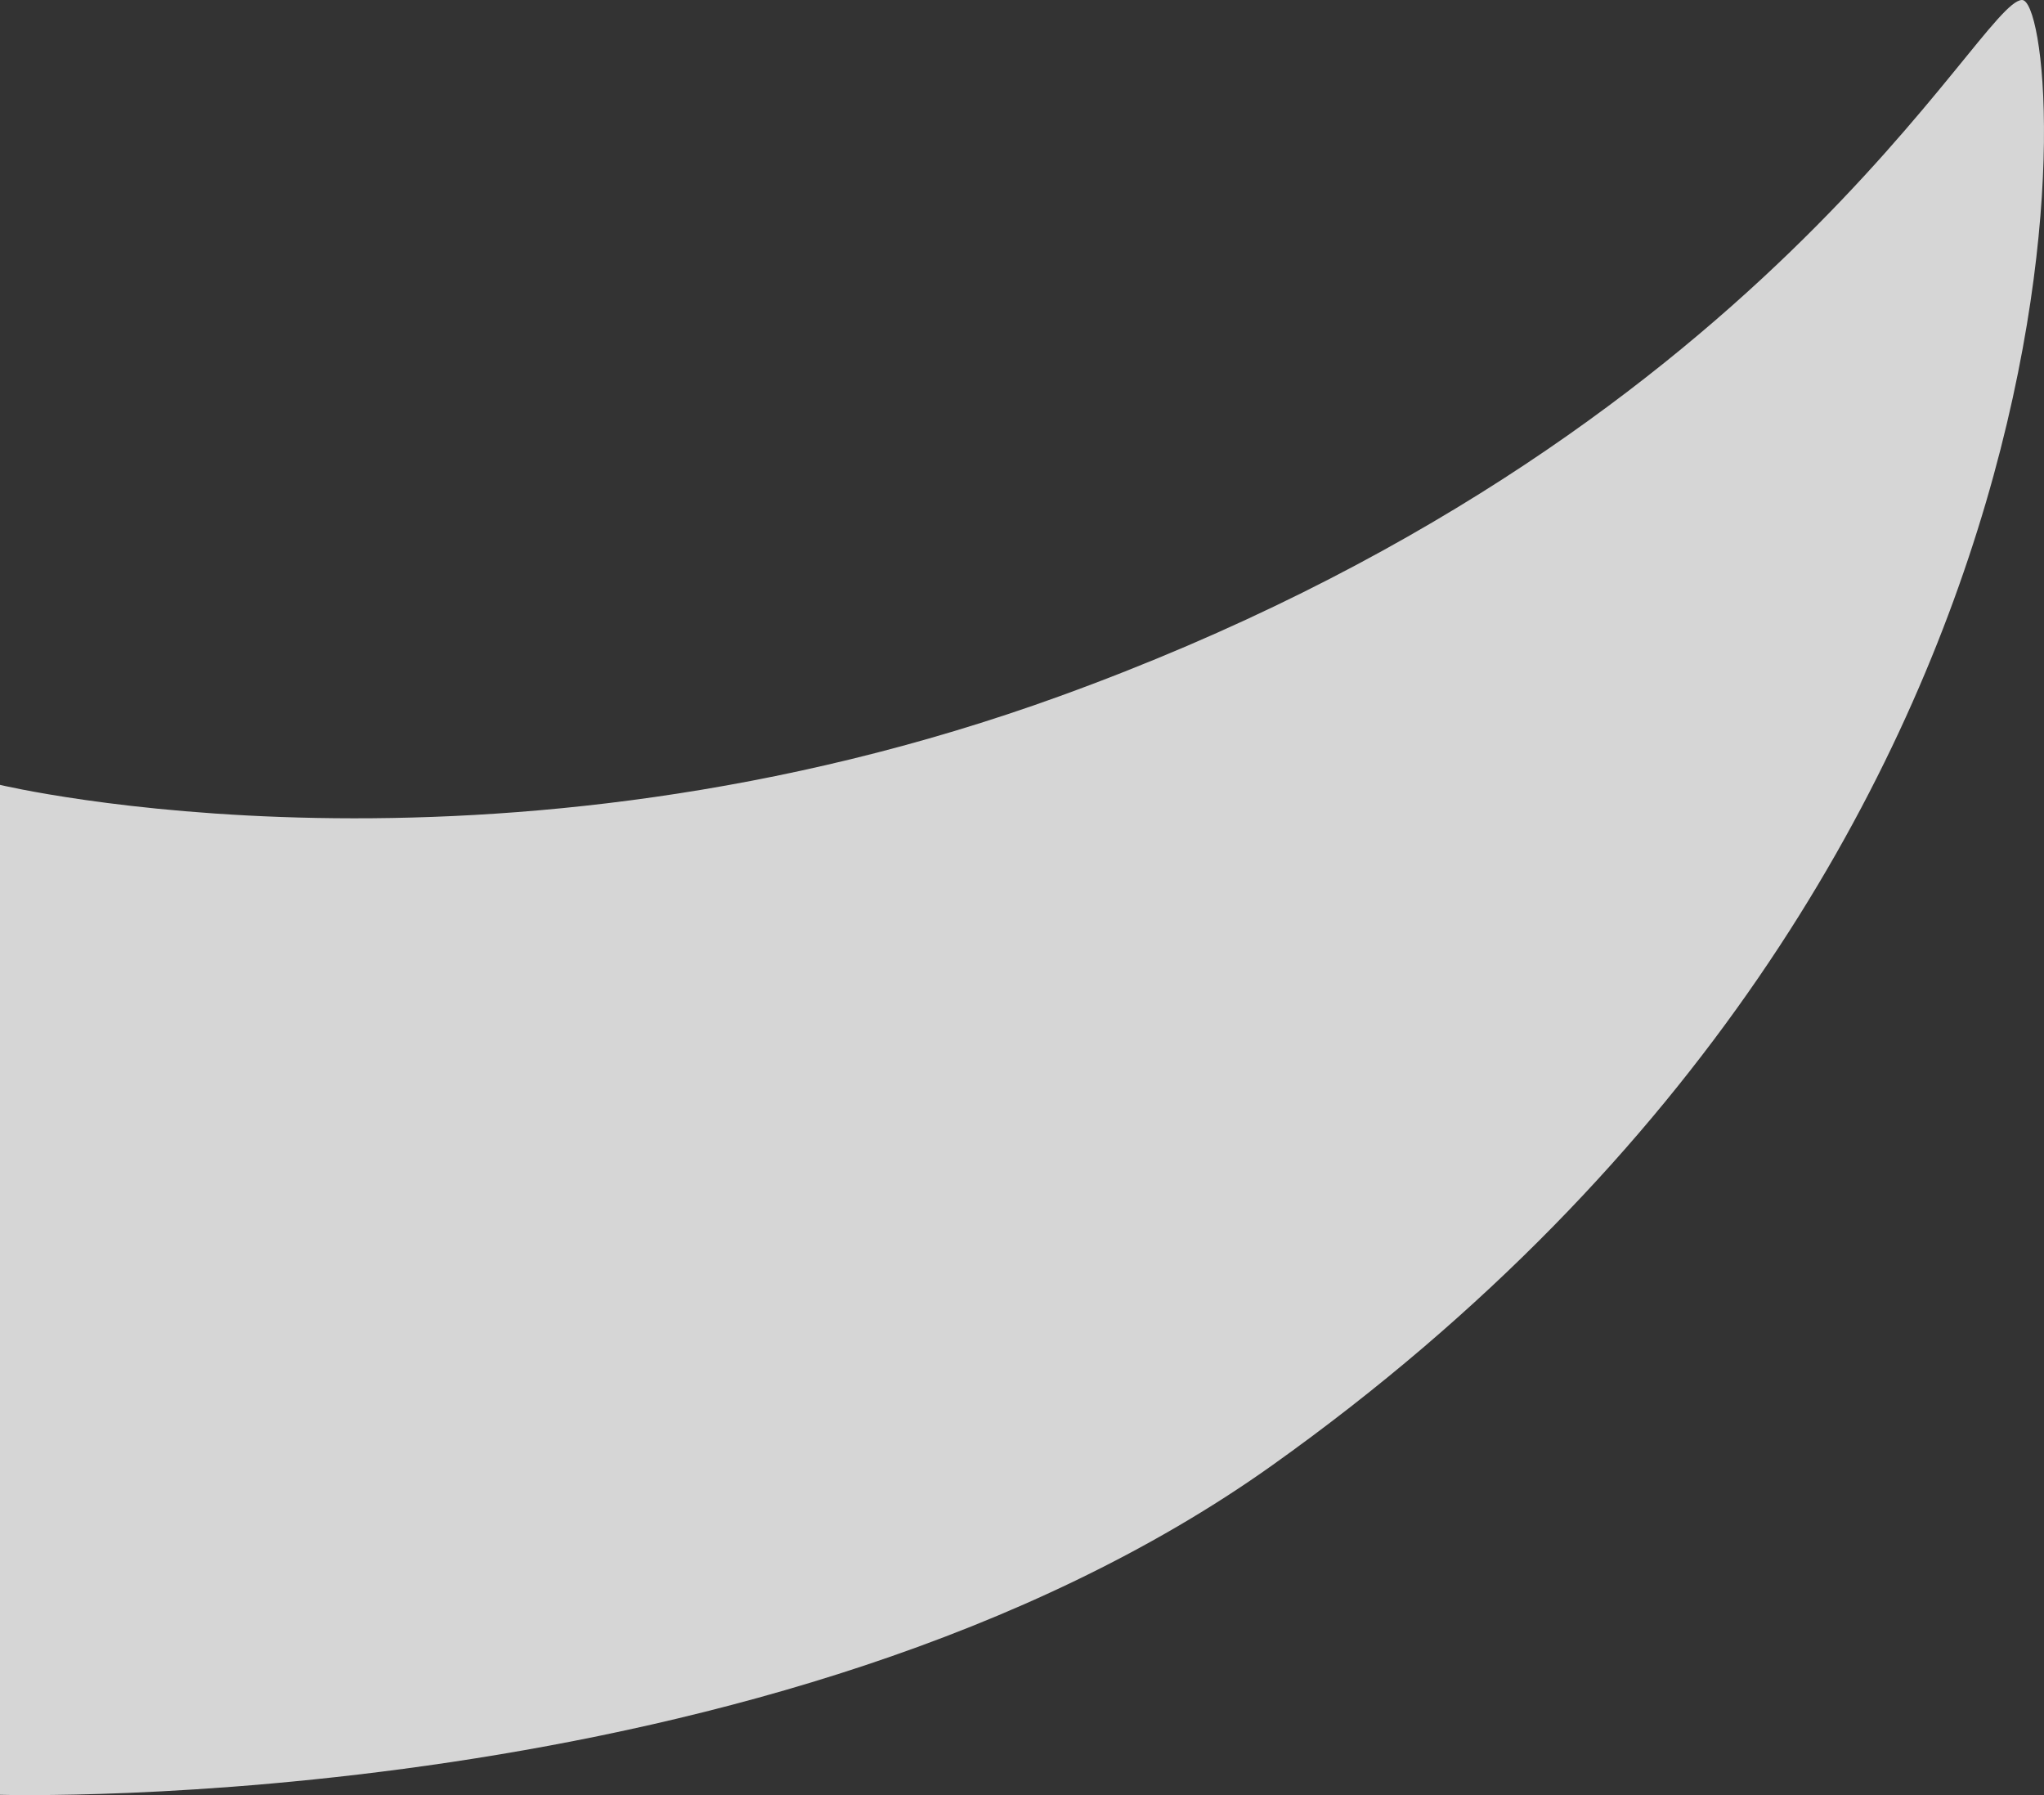 <svg xmlns="http://www.w3.org/2000/svg" width="41" height="36" viewBox="0 0 41 36" fill="none"><rect x="0" y="0" width="41" height="36" fill="#333333" stroke="none"/><g style="mix-blend-mode:screen" opacity="0.8"><path d="M0 35.994L0 15.74C0 15.74 9.834 18.104 21.269 13.957C35.448 8.815 39.702 0 40.56 0C41.418 0 42.775 17.094 25.523 29.383C15.597 36.453 0 35.994 0 35.994Z" fill="white"></path></g></svg>